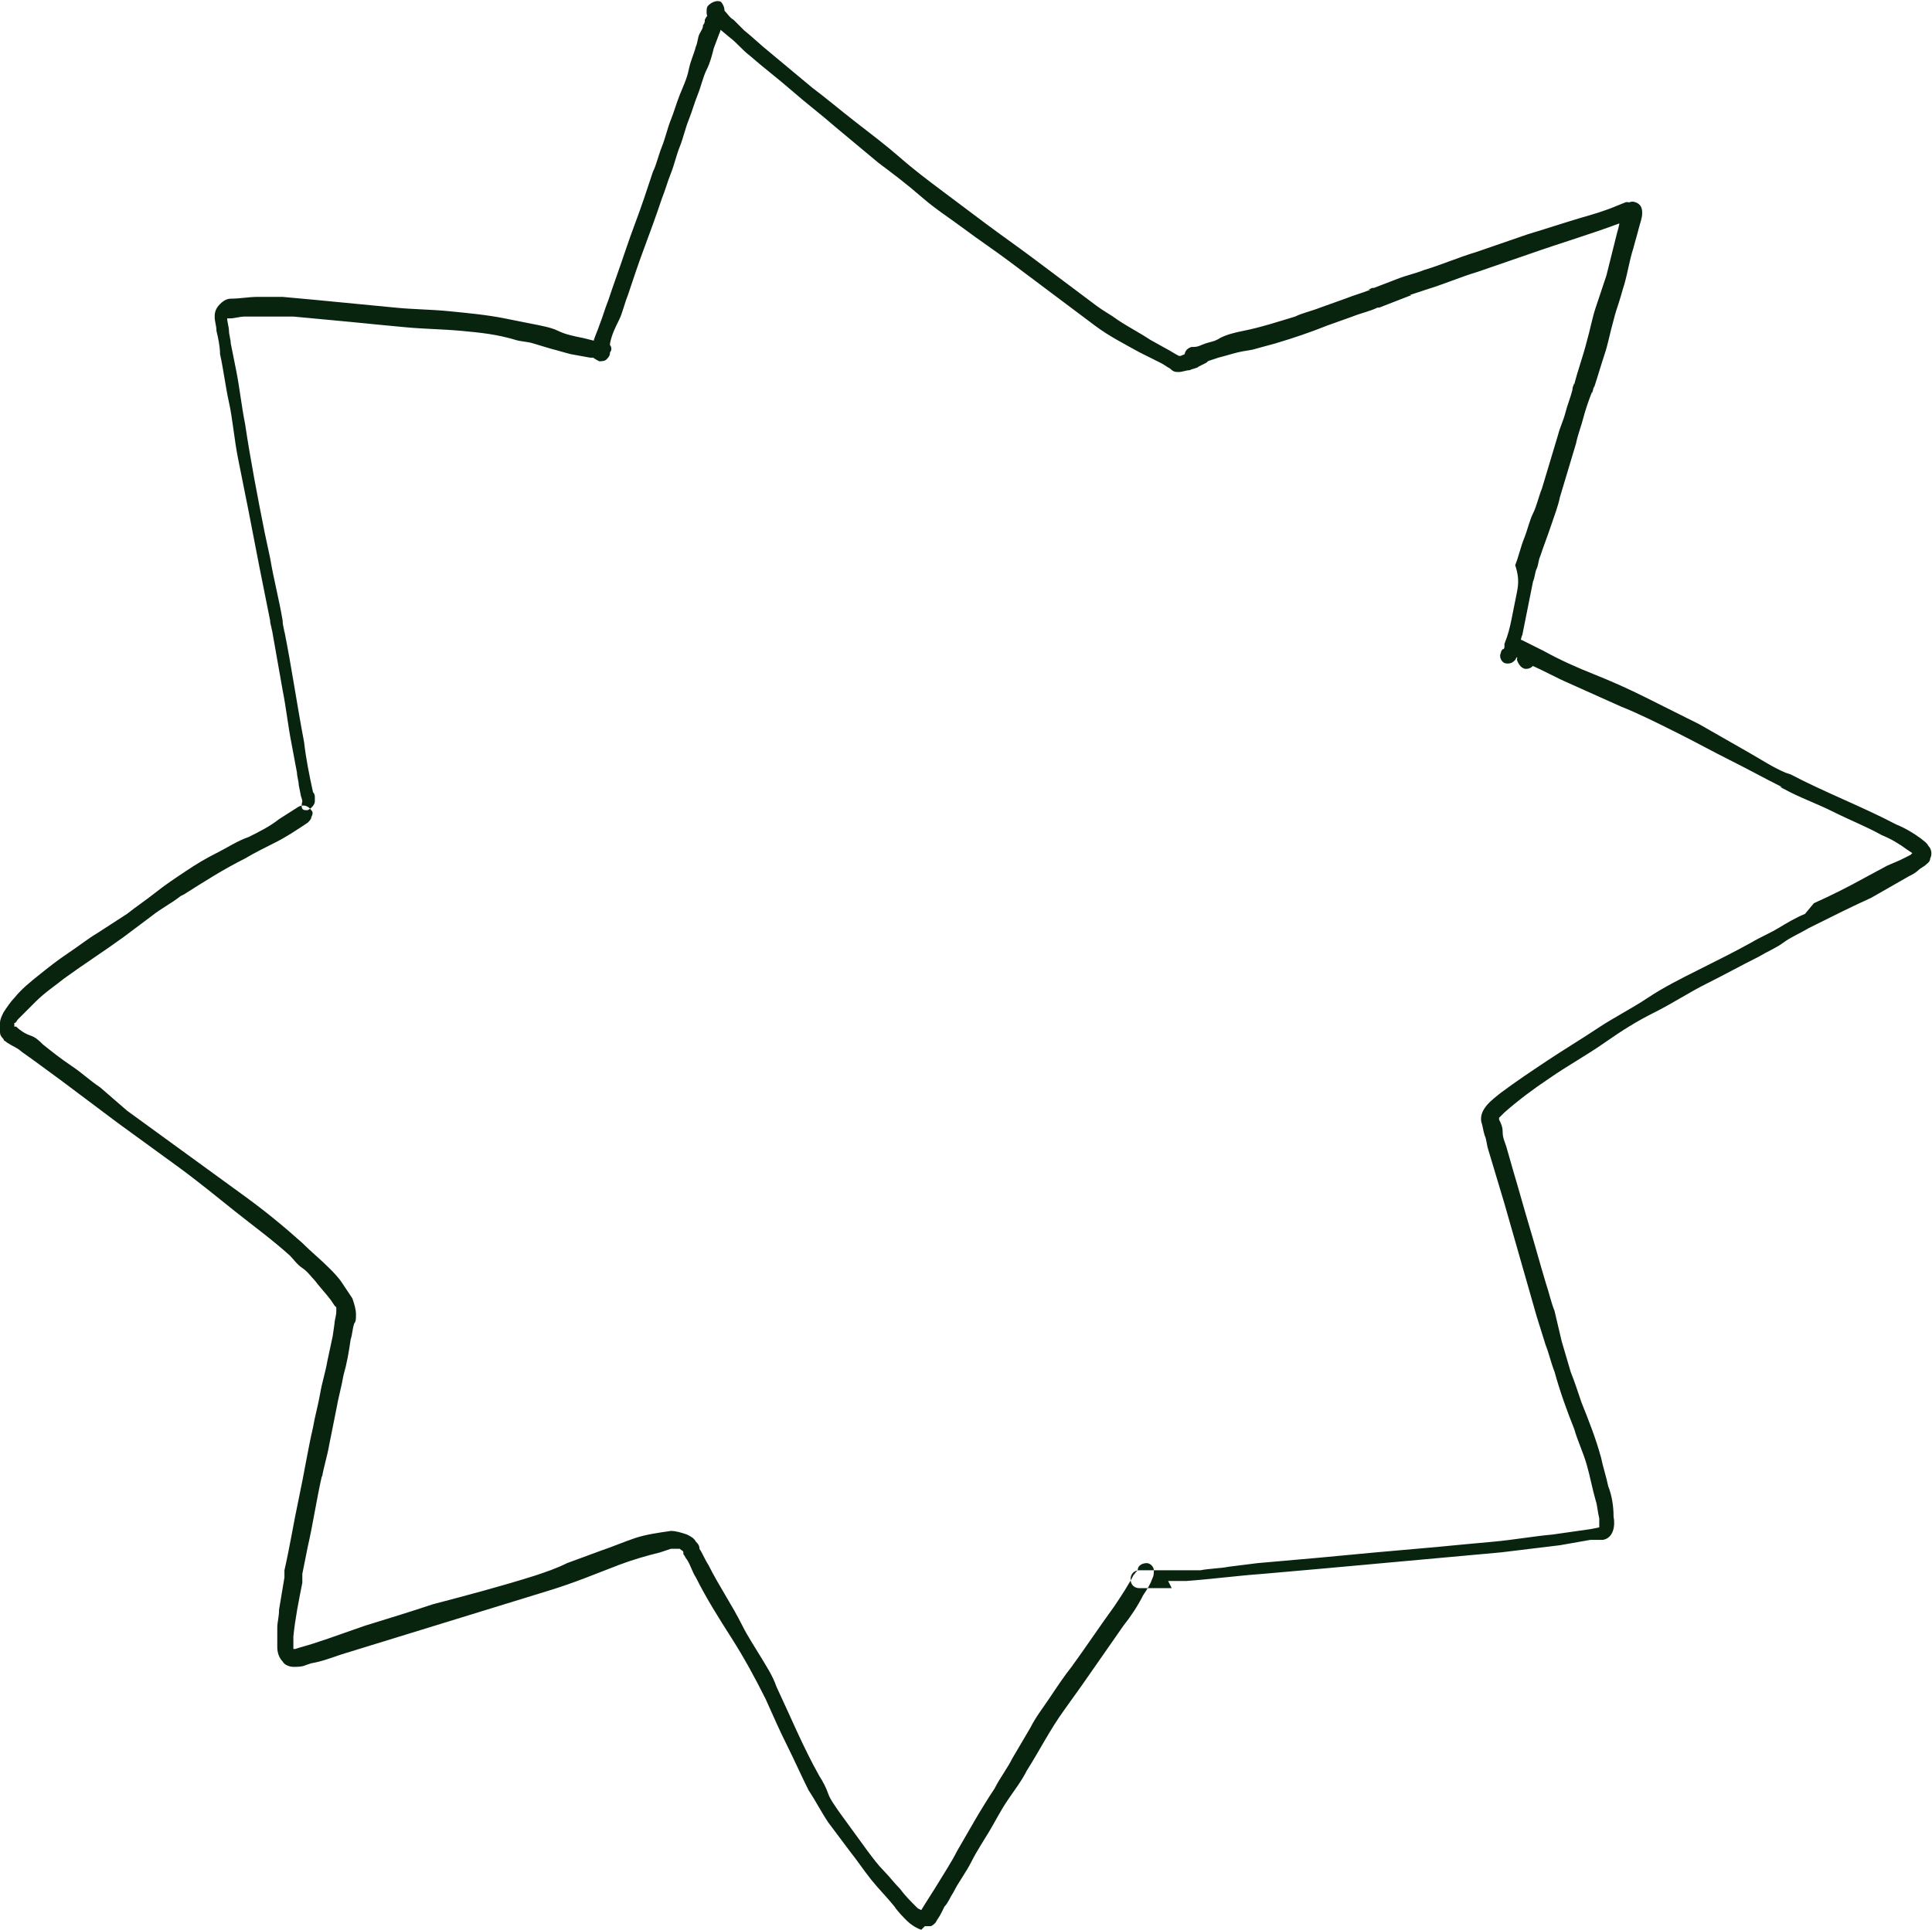 <?xml version="1.0" encoding="UTF-8" standalone="no"?><svg xmlns="http://www.w3.org/2000/svg" xmlns:xlink="http://www.w3.org/1999/xlink" fill="#000000" height="107.9" preserveAspectRatio="xMidYMid meet" version="1" viewBox="0.1 -0.1 108.0 107.9" width="108" zoomAndPan="magnify"><g id="change1_1"><path d="M51.6,107.8c-0.3-0.1-0.6-0.3-0.8-0.5c-0.2-0.2-0.5-0.5-0.7-0.8c-0.4-0.5-0.9-1-1.3-1.5s-0.8-1.1-1.2-1.6 l-1.2-1.6c-0.4-0.6-0.7-1.2-1.1-1.8c-0.4-0.8-0.8-1.7-1.2-2.5s-0.8-1.7-1.2-2.6c-0.6-1.2-1.2-2.3-1.9-3.4s-1.4-2.2-2-3.4 c-0.2-0.3-0.3-0.7-0.5-1l0,0c-0.1-0.1-0.1-0.2-0.2-0.3v-0.1l0,0c0-0.1-0.1-0.1-0.2-0.2l0,0l0,0h-0.1H38h-0.1h-0.1 c-0.1,0-0.2,0-0.2,0L37,86.7c-0.8,0.2-1.5,0.4-2.3,0.7l0,0c-1.3,0.5-2.5,1-3.8,1.4S28.3,89.6,27,90s-2.6,0.8-3.9,1.2l-3.9,1.2 c-0.6,0.2-1.1,0.4-1.7,0.5L17.2,93c-0.2,0.1-0.5,0.1-0.7,0.1c-0.2,0-0.5-0.1-0.6-0.3c-0.2-0.2-0.3-0.5-0.3-0.8c0-0.4,0-0.7,0-1.1 c0-0.3,0.1-0.6,0.1-1c0.1-0.6,0.2-1.2,0.3-1.8l0,0c0-0.1,0-0.1,0-0.2l0,0v-0.2c0.3-1.3,0.5-2.6,0.8-4s0.5-2.7,0.8-4 c0.1-0.6,0.3-1.3,0.4-1.9s0.3-1.2,0.4-1.8l0.3-1.4l0.1-0.7c0-0.2,0.1-0.4,0.1-0.7v-0.1v-0.1l-0.1-0.1l-0.2-0.3 c-0.3-0.4-0.6-0.7-0.9-1.1c-0.2-0.2-0.4-0.5-0.7-0.7s-0.5-0.5-0.7-0.7c-1-0.9-2.1-1.7-3.1-2.5s-2.1-1.7-3.2-2.5s-2.2-1.6-3.3-2.4 l-1.6-1.2l-1.6-1.2L2,59.2l-0.7-0.5c-0.2-0.2-0.5-0.3-0.8-0.5c-0.1-0.1-0.2-0.1-0.2-0.2c-0.1-0.1-0.2-0.2-0.2-0.4c0-0.2,0-0.3,0-0.5 c0-0.2,0.1-0.4,0.2-0.6c0.2-0.3,0.4-0.6,0.6-0.8c0.4-0.5,0.9-0.9,1.4-1.3c0.5-0.4,1-0.8,1.6-1.2s1.1-0.8,1.6-1.1L7.2,51 c0.5-0.4,1.1-0.8,1.6-1.2s1.1-0.8,1.7-1.2s1.1-0.7,1.7-1s1.2-0.7,1.8-0.9c0.6-0.3,1.2-0.6,1.7-1l1.1-0.7c0.2-0.1,0.5-0.1,0.7,0.2 c0,0,0,0,0,0c0.1,0.1,0.1,0.2,0,0.4c0,0.1-0.1,0.2-0.2,0.3c-0.6,0.4-1.2,0.8-1.8,1.1s-1.2,0.6-1.7,0.9c-1.2,0.6-2.3,1.3-3.4,2 L10.2,50l0,0c-0.5,0.4-1.1,0.7-1.6,1.1L7,52.3c-1.1,0.8-2.2,1.5-3.3,2.3c-0.5,0.4-1.1,0.8-1.6,1.3c-0.2,0.2-0.5,0.5-0.7,0.7 c-0.1,0.1-0.2,0.2-0.3,0.3c0,0-0.1,0.1-0.1,0.2C1,57.1,1,57,1,57c0,0,0,0.1-0.1,0.1v0.1v0.1H1l0,0l0,0l0,0l0,0 c0.2,0.2,0.5,0.4,0.8,0.5s0.5,0.3,0.7,0.5c0.5,0.4,1,0.8,1.6,1.2s1,0.8,1.6,1.2L7.2,62c1.1,0.8,2.2,1.6,3.3,2.4s2.2,1.6,3.3,2.4 s2.2,1.7,3.2,2.6c0.5,0.5,1,0.9,1.5,1.4c0.2,0.2,0.5,0.5,0.7,0.8c0.2,0.3,0.4,0.6,0.6,0.9c0.1,0.3,0.2,0.6,0.2,0.9 c0,0.2,0,0.4-0.1,0.5c-0.1,0.3-0.1,0.6-0.2,0.9c-0.1,0.7-0.2,1.3-0.4,2c-0.1,0.6-0.3,1.3-0.4,1.9l-0.4,2c-0.1,0.6-0.3,1.2-0.4,1.8 c0,0,0,0,0-0.1c-0.3,1.3-0.5,2.7-0.8,4l-0.2,1L17,87.9c0,0,0,0,0,0.1l0,0c0,0,0,0,0,0.1l0,0c0,0.1,0,0.1,0,0.2c0,0,0,0,0,0.1l0,0 l0,0c-0.2,1-0.4,2-0.5,3v0.4V92V92v0.1l0,0h0.1c0.3-0.1,0.7-0.2,1-0.3l0.9-0.3l2-0.7c1.3-0.4,2.6-0.8,3.8-1.2c1.9-0.5,3.8-1,5.7-1.6 c0.6-0.2,1.2-0.4,1.8-0.7l1.9-0.7c0.6-0.2,1.3-0.5,1.9-0.7c0.6-0.2,1.3-0.3,2-0.4c0.3,0,0.6,0.1,0.9,0.2c0.2,0.1,0.4,0.2,0.5,0.4 c0.1,0.1,0.2,0.2,0.2,0.4c0.2,0.3,0.3,0.6,0.5,0.9c0.6,1.2,1.3,2.2,1.9,3.4c0.3,0.6,0.7,1.2,1,1.7s0.7,1.1,0.9,1.7 c0.8,1.7,1.5,3.4,2.4,5l0,0c0.2,0.3,0.4,0.7,0.5,1s0.4,0.7,0.6,1c0.5,0.7,1.1,1.5,1.6,2.2c0.3,0.4,0.6,0.8,0.9,1.1s0.6,0.7,0.9,1 c0.3,0.4,0.6,0.7,1,1.1l0.2,0.1l0,0c0.3-0.5,0.7-1.1,1-1.6s0.7-1.1,1-1.7c0.7-1.2,1.3-2.3,2.1-3.5c0.3-0.6,0.7-1.1,1-1.7l1-1.7 c0.3-0.6,0.7-1.1,1.1-1.7s0.8-1.2,1.2-1.7c0.8-1.1,1.6-2.3,2.4-3.4c0.4-0.6,0.8-1.2,1.1-1.8v0.1c0-0.1,0.1-0.2,0.2-0.3 c0-0.3,0.3-0.4,0.5-0.4c0.2,0,0.4,0.2,0.4,0.4c0,0.2,0,0.3-0.1,0.5c-0.1,0.3-0.3,0.6-0.5,0.9c-0.3,0.6-0.7,1.2-1.1,1.7l-2.3,3.3 l-1,1.4l0,0c-0.8,1.1-1.4,2.3-2.1,3.4c-0.3,0.6-0.7,1.1-1.1,1.7s-0.7,1.2-1,1.7s-0.7,1.1-1,1.7s-0.7,1.1-1,1.7 c-0.2,0.3-0.3,0.6-0.5,0.8l-0.2,0.4c-0.1,0.2-0.2,0.3-0.3,0.5c-0.1,0.1-0.2,0.2-0.3,0.2c-0.1,0-0.2,0-0.3,0L51.6,107.8z M17.2,45.2 h0.1c0.2-0.1,0.4-0.3,0.4-0.5c0-0.1,0-0.1,0-0.2l0,0c0-0.1,0-0.2-0.1-0.3l0,0l0,0c-0.2-0.9-0.4-1.9-0.5-2.8 c-0.4-2.1-0.7-4.2-1.1-6.2v0.1c0-0.2-0.1-0.4-0.1-0.7l0,0c-0.2-1.2-0.5-2.3-0.7-3.5l0,0c-0.1-0.5-0.2-0.9-0.3-1.4 c-0.4-2-0.8-4.1-1.1-6.1c-0.2-1-0.3-2-0.5-3l-0.3-1.5c0-0.2-0.1-0.5-0.1-0.7s-0.1-0.5-0.1-0.7l0,0h0.1h0.1l0,0 c0.2,0,0.5-0.1,0.8-0.1l1.1,0H16h0.5l3.2,0.3c1,0.1,2,0.2,3.1,0.3s2,0.1,3.1,0.2s2,0.2,3,0.5c0.3,0.1,0.7,0.1,1,0.2l1,0.3 c0.4,0.1,0.7,0.2,1.1,0.3l1.1,0.2h0h0.1c0.1,0,0.3,0,0.4,0c0.1-0.1,0.2-0.2,0.2-0.3c0.1-0.2-0.1-0.5-0.3-0.6c0,0,0,0,0,0l-0.8-0.2 c-0.5-0.1-1-0.2-1.4-0.4s-1-0.3-1.5-0.4s-1-0.2-1.5-0.3c-1-0.2-2.1-0.3-3.1-0.4s-2-0.1-3-0.2s-2.1-0.2-3.1-0.3s-2.1-0.2-3.2-0.3 c-0.5,0-1,0-1.4,0c-0.5,0-1,0.1-1.5,0.1h0.1l-0.2,0h0.1c-0.2,0-0.4,0.1-0.6,0.3c-0.2,0.2-0.3,0.4-0.3,0.7c0,0.3,0.1,0.5,0.1,0.8 c0.1,0.4,0.2,0.9,0.2,1.3c0.2,0.9,0.3,1.8,0.5,2.7s0.3,2.1,0.5,3.1s0.4,2,0.6,3s0.4,2.1,0.6,3.1l0.6,3c0,0,0,0,0,0.1v-0.1l0,0l0,0 l0,0c0,0.2,0.1,0.4,0.1,0.6l0,0l0,0c0,0,0,0,0-0.1c0.2,1.1,0.4,2.3,0.6,3.4c0.2,1,0.3,2,0.5,3c0.1,0.5,0.2,1.1,0.3,1.6 c0,0.2,0.1,0.5,0.1,0.7l0.1,0.5c0,0.1,0.1,0.3,0.1,0.4C16.9,45.1,17,45.2,17.2,45.2z M65.4,88.3c0.4,0,0.8,0,1.1,0h-0.1 c1.4-0.1,2.9-0.3,4.3-0.4c1.1-0.1,2.3-0.2,3.4-0.3l3.3-0.3c2.2-0.2,4.4-0.4,6.6-0.6l3.3-0.4L89,86h0.3c0.1,0,0.3,0,0.4,0 c0.6-0.1,0.7-0.8,0.6-1.3c0-0.6-0.1-1.2-0.3-1.7c-0.1-0.5-0.3-1.1-0.4-1.6c-0.3-1.1-0.7-2.1-1.1-3.1c-0.2-0.6-0.4-1.2-0.6-1.7 l-0.5-1.7L87,73.2c-0.2-0.5-0.3-1-0.5-1.6c-0.3-1-0.6-2.1-0.9-3.1s-0.6-2.1-0.9-3.1L84.3,64c-0.1-0.3-0.2-0.5-0.2-0.8 s-0.1-0.5-0.2-0.7v-0.1l0,0c0,0,0,0,0,0.1v-0.1l0,0l0,0l0,0l0.1-0.1c0.1-0.1,0.1-0.1,0.2-0.2c0.8-0.7,1.6-1.3,2.5-1.9 c1-0.7,2.1-1.3,3.1-2s1.8-1.2,2.8-1.7s1.9-1.1,2.9-1.6s1.9-1,2.9-1.5c0.5-0.3,1-0.5,1.4-0.8s0.9-0.5,1.4-0.8l0.4-0.2l0,0 c1-0.5,2-1,3.1-1.5l1.4-0.8l0.7-0.4c0.2-0.1,0.4-0.2,0.6-0.4l0.3-0.2c0.1-0.1,0.3-0.2,0.3-0.4c0.1-0.2,0.1-0.5-0.1-0.7 c-0.1-0.2-0.3-0.3-0.4-0.4c-0.4-0.3-0.9-0.6-1.4-0.8c-1.9-1-4-1.8-5.9-2.8l-0.3-0.1l0,0c-0.7-0.3-1.3-0.7-2-1.1l-1.4-0.8l-1.4-0.8 c-1-0.5-2-1-3-1.5s-1.9-0.9-2.9-1.3s-1.9-0.8-2.8-1.3c-0.4-0.2-0.8-0.4-1.2-0.6c-0.2-0.1-0.5,0-0.7,0.2c-0.1,0.2,0,0.5,0.2,0.7 c0,0,0.1,0,0.1,0l0.9,0.5l0,0c0.7,0.3,1.4,0.7,2.1,1l2.9,1.3c1,0.4,2,0.9,3,1.4l0.2,0.1c1,0.5,1.9,1,2.9,1.5s1.9,1,2.9,1.5h-0.1 l0.2,0.1l0,0c0.9,0.5,1.8,0.8,2.8,1.3s1.8,0.8,2.7,1.3c0.5,0.2,1,0.5,1.4,0.8l0.3,0.2l-0.1,0.1c-0.2,0.1-0.4,0.2-0.6,0.3l-0.7,0.3 l-1.3,0.7c-0.9,0.5-1.9,1-2.8,1.4l0,0L101,51l0,0H101c-0.5,0.2-1,0.5-1.5,0.8s-1,0.5-1.5,0.8c-0.9,0.5-1.9,1-2.9,1.5s-2,1-2.9,1.6 s-1.9,1.1-2.8,1.7s-1.9,1.2-2.8,1.8c-0.9,0.6-1.8,1.2-2.6,1.8c-0.5,0.4-1.2,0.9-1.1,1.6c0.1,0.3,0.1,0.5,0.2,0.8 c0.1,0.2,0.1,0.5,0.2,0.8c0.3,1,0.6,2,0.9,3c0.6,2.1,1.2,4.2,1.8,6.3l0.5,1.6c0.2,0.5,0.3,1,0.5,1.5c0.3,1.1,0.7,2.2,1.1,3.2l0,0 c0.2,0.7,0.5,1.3,0.7,2s0.3,1.3,0.5,2c0.1,0.3,0.1,0.6,0.2,1c0,0.1,0,0.3,0,0.4s0,0,0,0.1l-0.5,0.1l-0.7,0.1l-1.4,0.2 c-1.1,0.1-2.2,0.3-3.3,0.4s-2.2,0.2-3.2,0.3l-3.4,0.3l-3.2,0.3l-3.4,0.3l-1.6,0.2c-0.5,0.1-1.1,0.1-1.6,0.2h-0.5c-0.9,0-1.9,0-2.9,0 c-0.3,0-0.5,0.2-0.5,0.5c0,0.3,0.2,0.5,0.5,0.5h0h1.8L65.4,88.3z M85.4,37.3c0.3,0,0.5-0.2,0.5-0.5s-0.2-0.5-0.5-0.5 c-0.3,0-0.5,0.2-0.5,0.5c0,0,0,0,0,0C85,37.1,85.2,37.3,85.4,37.3C85.5,37.3,85.5,37.3,85.4,37.3L85.4,37.3z M84.4,37 c0.2,0,0.3-0.1,0.4-0.2c0.1-0.2,0.2-0.3,0.2-0.5l0,0l0,0l0,0c0,0,0,0,0-0.1s0,0,0-0.1s0,0,0,0c0.1-0.2,0.1-0.5,0.2-0.7 c0.1-0.5,0.2-1,0.3-1.5s0.2-1,0.3-1.5c0.1-0.2,0.1-0.5,0.2-0.7s0.1-0.5,0.2-0.7c0.2-0.6,0.4-1.1,0.6-1.7s0.4-1.1,0.5-1.6 c0.3-1,0.6-2,0.9-3c0.1-0.5,0.3-1,0.4-1.4s0.3-1,0.5-1.5v0.1l0.1-0.4v0.1c0.2-0.6,0.4-1.3,0.6-1.9s0.3-1.2,0.5-1.9 c0.1-0.4,0.2-0.7,0.3-1s0.2-0.7,0.3-1c0.2-0.7,0.3-1.4,0.5-2c0.1-0.4,0.2-0.7,0.3-1.1s0.2-0.6,0.2-0.9c0-0.3-0.1-0.5-0.4-0.6 c-0.3-0.1-0.5,0.1-0.6,0.4c0,0.2-0.1,0.4-0.2,0.6s-0.1,0.4-0.2,0.7c-0.1,0.4-0.2,0.8-0.3,1.2l-0.3,1.2c-0.2,0.6-0.4,1.2-0.6,1.8 s-0.3,1.2-0.5,1.9c-0.2,0.8-0.5,1.6-0.7,2.4v-0.1c0,0.1-0.1,0.2-0.1,0.4c-0.1,0.4-0.3,0.9-0.4,1.3s-0.3,0.8-0.4,1.2 c-0.3,1-0.6,2-0.9,3c-0.2,0.5-0.3,1-0.5,1.4s-0.3,0.9-0.5,1.4s-0.3,1-0.5,1.5C85,32.1,85,32.5,84.9,33s-0.2,1-0.3,1.5 s-0.2,0.9-0.4,1.4l0,0l0,0V36l0,0l0,0c0,0.1,0,0.2-0.1,0.2l0,0c0,0-0.1,0.1-0.1,0.2c-0.1,0.2,0,0.4,0.1,0.5C84.2,37,84.3,37,84.4,37 L84.4,37z M66.9,20.3L66.9,20.3c0.3,0,0.5-0.1,0.7-0.2l0.6-0.2c0.4-0.1,0.7-0.2,1.1-0.3s0.7-0.1,1-0.2l1.1-0.3c1-0.3,1.9-0.6,2.9-1 l1.4-0.5c0.5-0.2,1-0.3,1.4-0.5l0,0h0.1l0,0l1.8-0.7h-0.1l0.9-0.3c1-0.3,1.9-0.7,2.9-1l2.9-1c1.7-0.6,3.4-1.1,5-1.7 c0.2,0.1,0.3,0,0.5-0.1l0.1-0.1l0.1-0.1c0,0,0.1,0,0.1,0c0.2-0.1,0.3-0.4,0.2-0.6c-0.1-0.2-0.3-0.3-0.6-0.3l-0.5,0.2 c-0.7,0.3-1.4,0.5-2.1,0.7c-1,0.3-1.9,0.6-2.9,0.9l-2.9,1c-1,0.3-1.9,0.7-2.9,1c-0.5,0.2-1,0.3-1.5,0.5l-1.3,0.5l0,0l-0.1,0 l-0.2,0.1h0.1c-0.5,0.2-0.9,0.3-1.4,0.5l-1.4,0.5c-0.5,0.2-1,0.3-1.4,0.5c-1,0.3-1.9,0.6-2.9,0.8c-0.5,0.1-0.9,0.2-1.3,0.4 C68,19,67.8,19,67.5,19.1s-0.4,0.2-0.7,0.2h-0.1c-0.3,0.1-0.4,0.3-0.4,0.6C66.5,20.2,66.7,20.3,66.9,20.3L66.9,20.3z M66,20.7 L66,20.7c0.2,0,0.4-0.1,0.6-0.1c0.2-0.1,0.4-0.1,0.5-0.2l0.2-0.1l0.2-0.1c0.2-0.1,0.3-0.4,0.2-0.6c-0.1-0.2-0.4-0.4-0.6-0.2L67,19.4 l-0.2,0.1l-0.2,0.1h0.1l-0.1,0c-0.2,0.1-0.3,0.1-0.5,0.2h-0.1c-0.2-0.1-0.5-0.3-0.7-0.4l-0.9-0.5c-0.6-0.4-1.2-0.7-1.8-1.1 c-0.4-0.3-0.8-0.5-1.2-0.8s-0.8-0.6-1.2-0.9c-0.8-0.6-1.6-1.2-2.4-1.8S56,13,55.2,12.4s-1.6-1.2-2.4-1.8s-1.6-1.2-2.4-1.9 s-1.6-1.3-2.5-2s-1.6-1.3-2.4-1.9l-2.4-2c-0.5-0.4-0.9-0.8-1.4-1.2L41.1,1c-0.2-0.1-0.3-0.3-0.5-0.5c0-0.2-0.1-0.4-0.2-0.5 c-0.2-0.1-0.5,0-0.7,0.2l0,0c-0.1,0.1-0.1,0.2-0.1,0.4c0,0.2,0.1,0.3,0.2,0.4c0.2,0.2,0.3,0.4,0.5,0.5l0.6,0.5 c0.4,0.3,0.7,0.7,1.1,1c0.8,0.7,1.6,1.3,2.4,2s1.6,1.3,2.4,2l1.2,1l1.2,1c0.8,0.6,1.6,1.2,2.4,1.9s1.6,1.2,2.4,1.8s1.7,1.2,2.5,1.8 s1.6,1.2,2.4,1.8s1.6,1.2,2.4,1.8s1.6,1,2.5,1.5l1.2,0.6c0.2,0.1,0.3,0.2,0.5,0.3C65.7,20.7,65.8,20.7,66,20.7L66,20.7z M33.6,20.1 c0.1,0,0.3,0,0.4-0.1c0.1-0.1,0.2-0.2,0.2-0.4c0.1-0.1,0.1-0.3,0-0.4v-0.1c0.1-0.5,0.3-0.9,0.5-1.3s0.3-0.9,0.5-1.4 c0.3-0.9,0.6-1.8,0.9-2.6s0.7-1.9,1-2.8c0.2-0.5,0.3-0.9,0.5-1.4s0.3-1,0.5-1.5s0.3-1,0.5-1.5s0.3-0.9,0.5-1.4s0.3-1,0.5-1.4 S39.9,3,40,2.6l0,0l0.3-0.8c0.1-0.2,0.1-0.4,0.2-0.6c0.1-0.3-0.1-0.5-0.4-0.6S39.6,0.8,39.5,1l0,0c0,0.1,0,0.2-0.1,0.3 c0,0.2-0.1,0.3-0.2,0.5S39.1,2.3,39,2.5l0,0c-0.1,0.4-0.3,0.8-0.4,1.3s-0.3,0.9-0.5,1.4s-0.3,0.9-0.5,1.4s-0.3,1-0.5,1.5 s-0.3,1-0.5,1.4L36.1,11c-0.3,0.9-0.7,1.9-1,2.8s-0.7,2-1,2.9c-0.2,0.5-0.3,0.9-0.5,1.4c-0.1,0.3-0.2,0.5-0.3,0.8 c0,0.1-0.1,0.2-0.1,0.4c0,0.1-0.1,0.3-0.1,0.4C33.2,19.9,33.4,20,33.6,20.1L33.6,20.1z" fill="#08240f"/></g></svg>